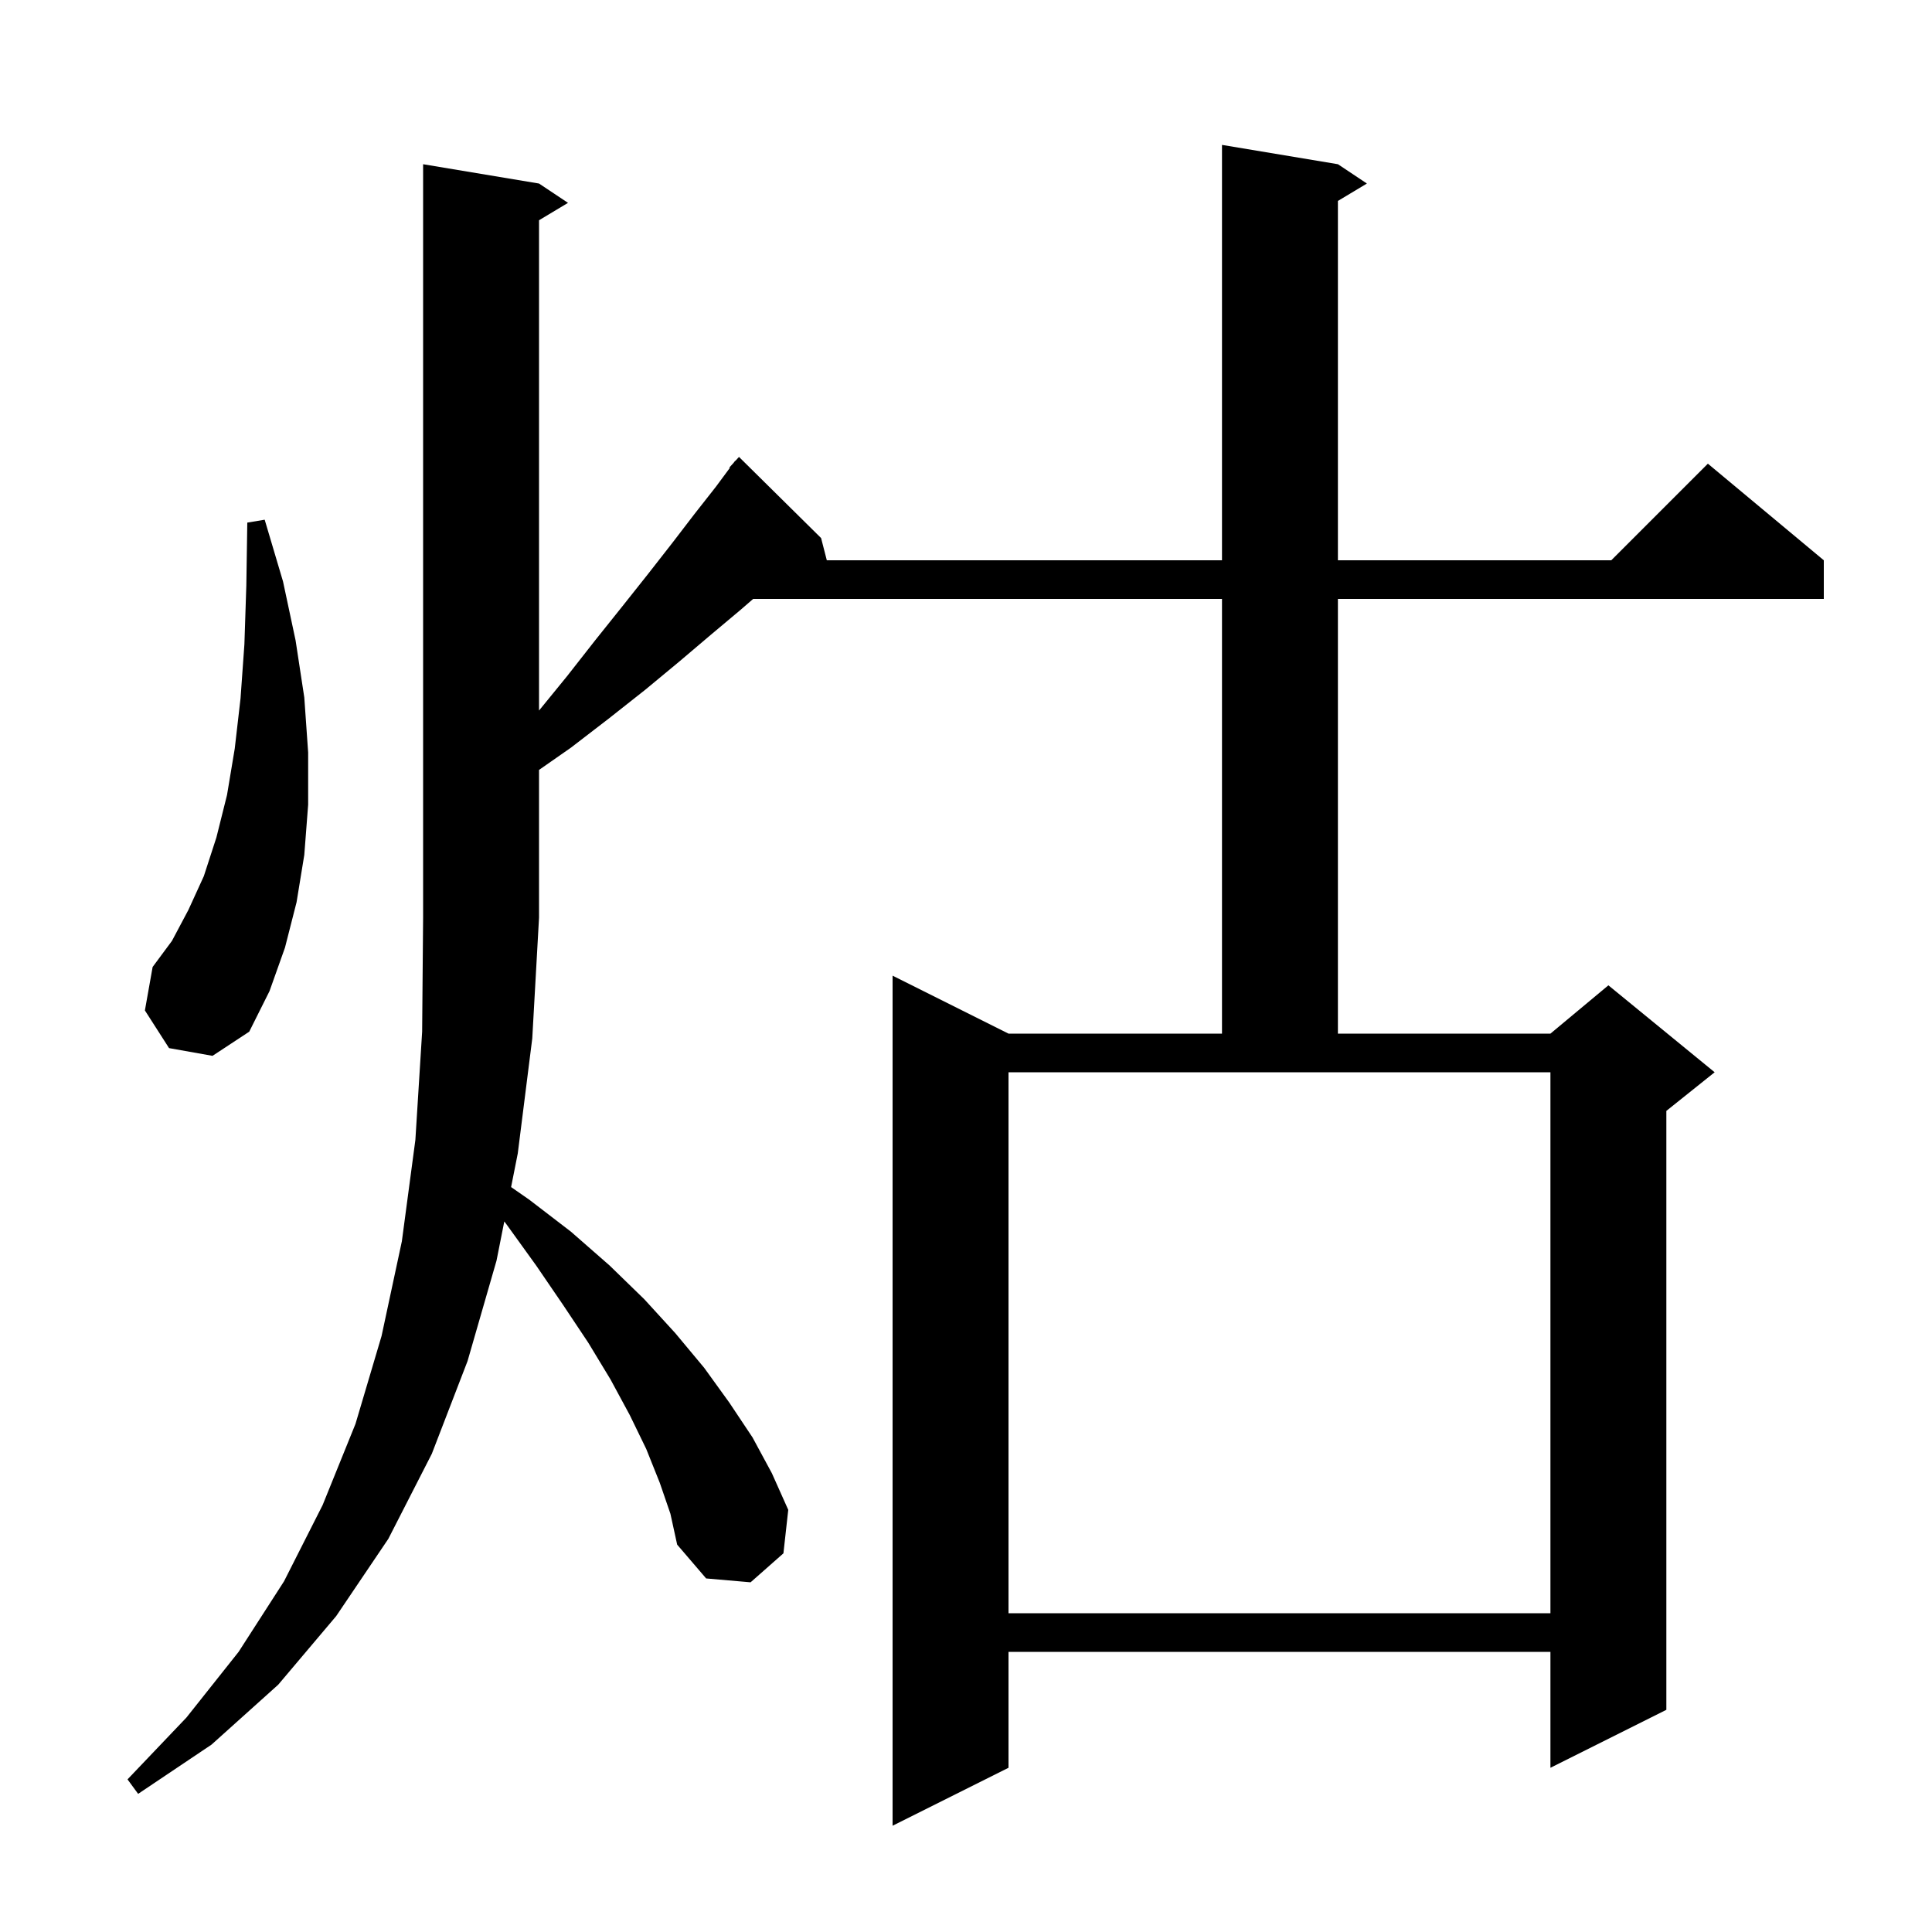 <svg xmlns="http://www.w3.org/2000/svg" xmlns:xlink="http://www.w3.org/1999/xlink" version="1.1" baseProfile="full" viewBox="0 0 200 200" width="200" height="200"><g fill="currentColor"><path d="M 68.3 153.5 L 66.9 150.0 L 65.2 146.5 L 63.2 142.8 L 60.9 139.0 L 58.3 135.1 L 55.5 131.0 L 52.4 126.7 L 52.204 126.446 L 51.4 130.5 L 48.4 140.9 L 44.7 150.5 L 40.2 159.3 L 34.8 167.3 L 28.8 174.4 L 21.9 180.6 L 14.3 185.7 L 13.2 184.2 L 19.3 177.8 L 24.7 171.0 L 29.4 163.7 L 33.4 155.8 L 36.8 147.4 L 39.5 138.3 L 41.6 128.5 L 43.0 118.0 L 43.7 106.8 L 43.8 95.0 L 43.8 17.0 L 55.8 19.0 L 58.8 21.0 L 55.8 22.8 L 55.8 73.555 L 58.7 70.0 L 61.6 66.3 L 64.4 62.8 L 67.1 59.4 L 69.6 56.2 L 71.9 53.2 L 74.1 50.4 L 75.552 48.44 L 75.5 48.4 L 75.94 47.916 L 76.1 47.7 L 76.12 47.718 L 76.5 47.3 L 85.0 55.7 L 85.591 58.0 L 126.5 58.0 L 126.5 15.0 L 138.5 17.0 L 141.5 19.0 L 138.5 20.8 L 138.5 58.0 L 166.8 58.0 L 176.8 48.0 L 188.8 58.0 L 188.8 62.0 L 138.5 62.0 L 138.5 107.0 L 160.5 107.0 L 166.5 102.0 L 177.5 111.0 L 172.5 115.0 L 172.5 177.0 L 160.5 183.0 L 160.5 171.0 L 104.4 171.0 L 104.4 183.0 L 92.4 189.0 L 92.4 101.0 L 104.4 107.0 L 126.5 107.0 L 126.5 62.0 L 77.969 62.0 L 76.7 63.1 L 73.6 65.7 L 70.3 68.5 L 66.8 71.4 L 63.0 74.4 L 59.1 77.4 L 55.8 79.702 L 55.8 95.0 L 55.1 107.5 L 53.6 119.4 L 52.909 122.885 L 54.8 124.2 L 59.1 127.5 L 63.1 131.0 L 66.7 134.5 L 69.9 138.0 L 72.9 141.6 L 75.5 145.2 L 77.9 148.8 L 79.9 152.5 L 81.6 156.3 L 81.1 160.8 L 77.7 163.8 L 73.1 163.4 L 70.1 159.9 L 69.4 156.7 Z M 104.4 167.0 L 160.5 167.0 L 160.5 111.0 L 104.4 111.0 Z M 17.5 108.5 L 15.0 104.6 L 15.8 100.1 L 17.8 97.4 L 19.5 94.2 L 21.1 90.7 L 22.4 86.7 L 23.5 82.3 L 24.3 77.5 L 24.9 72.3 L 25.3 66.7 L 25.5 60.6 L 25.6 54.1 L 27.4 53.8 L 29.3 60.2 L 30.6 66.3 L 31.5 72.2 L 31.9 77.9 L 31.9 83.3 L 31.5 88.5 L 30.7 93.4 L 29.5 98.1 L 27.9 102.6 L 25.8 106.8 L 22.0 109.3 Z "/></g></svg>